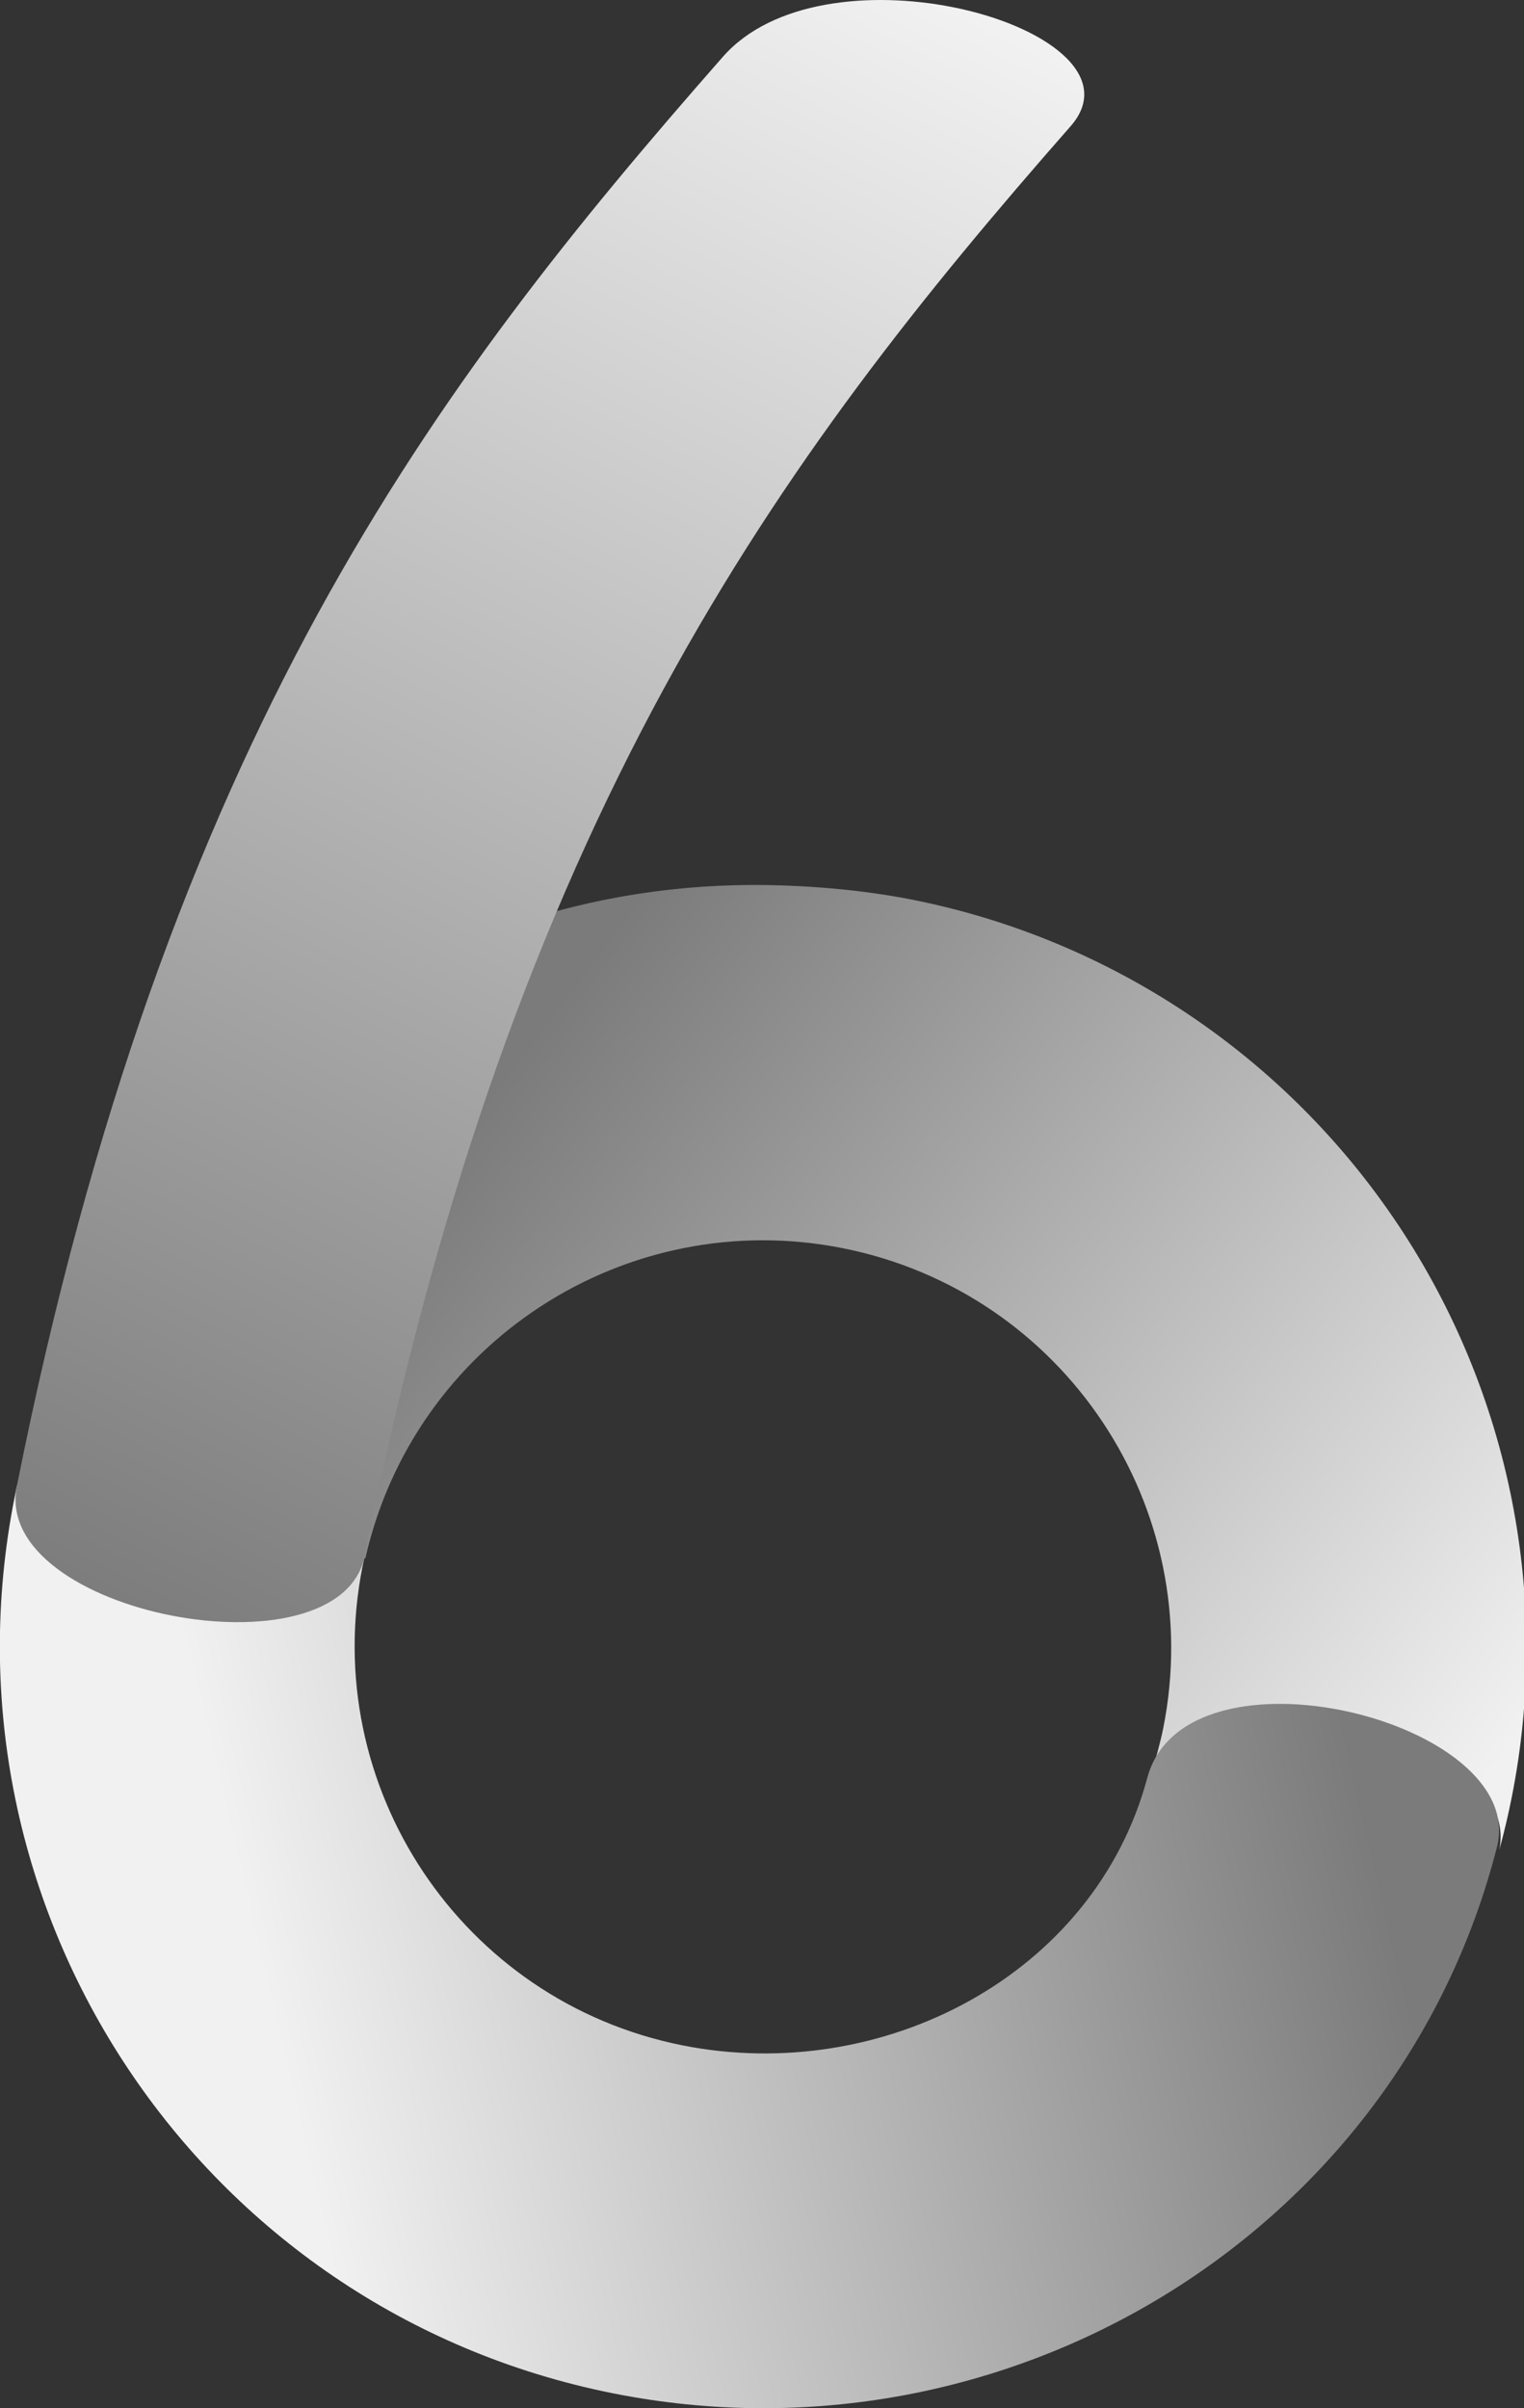 <?xml version="1.0" encoding="UTF-8" standalone="no"?>
<svg
   sodipodi:docname="KVCC.svg"
   inkscape:version="1.3.2 (091e20e, 2023-11-25, custom)"
   id="svg8"
   version="1.1"
   viewBox="0 0 175.381 277.034"
   height="1047.058"
   width="662.856"
   xmlns:inkscape="http://www.inkscape.org/namespaces/inkscape"
   xmlns:sodipodi="http://sodipodi.sourceforge.net/DTD/sodipodi-0.dtd"
   xmlns:xlink="http://www.w3.org/1999/xlink"
   xmlns="http://www.w3.org/2000/svg"
   xmlns:svg="http://www.w3.org/2000/svg"
   xmlns:rdf="http://www.w3.org/1999/02/22-rdf-syntax-ns#"
   xmlns:cc="http://creativecommons.org/ns#"
   xmlns:dc="http://purl.org/dc/elements/1.1/">
  <rect x="0" y="0" width="175.381" height="277.034" fill="#333333" stroke="none"/>
  <defs
     id="defs2">
    <linearGradient
       id="linearGradient1014"
       inkscape:collect="always">
      <stop
         style="stop-color:#7b7b7b;stop-opacity:1"
         offset="0"
         id="stop1012" />
      <stop
         style="stop-color:#f1f1f1;stop-opacity:1"
         offset="1"
         id="stop1010" />
    </linearGradient>
    <linearGradient
       inkscape:collect="always"
       id="linearGradient880">
      <stop
         style="stop-color:#f1f1f1;stop-opacity:1"
         offset="0"
         id="stop876" />
      <stop
         style="stop-color:#7b7b7b;stop-opacity:1"
         offset="1"
         id="stop878" />
    </linearGradient>
    <linearGradient
       gradientTransform="translate(-2.966,88.368)"
       inkscape:collect="always"
       xlink:href="#linearGradient880"
       id="linearGradient882"
       x1="112.501"
       y1="-87.565"
       x2="20.325"
       y2="101.297"
       gradientUnits="userSpaceOnUse" />
    <linearGradient
       inkscape:collect="always"
       xlink:href="#linearGradient880"
       id="linearGradient887"
       x1="125.259"
       y1="525.279"
       x2="595.066"
       y2="414.821"
       gradientUnits="userSpaceOnUse"
       spreadMethod="pad"
       gradientTransform="matrix(0.265,0,0,0.265,-2.966,88.368)" />
    <linearGradient
       gradientTransform="matrix(3.78,0,0,3.78,-11.209,333.99)"
       inkscape:collect="always"
       xlink:href="#linearGradient1014"
       id="linearGradient903"
       x1="56.661"
       y1="40.625"
       x2="167.653"
       y2="124.144"
       gradientUnits="userSpaceOnUse" />
  </defs>
  <sodipodi:namedview
     inkscape:window-maximized="1"
     inkscape:window-y="-11"
     inkscape:window-x="-11"
     inkscape:window-height="1094"
     inkscape:window-width="1920"
     showgrid="false"
     inkscape:document-rotation="0"
     inkscape:current-layer="layer1"
     inkscape:document-units="px"
     inkscape:cy="467.39758"
     inkscape:cx="523.25902"
     inkscape:zoom="0.70710678"
     inkscape:pageshadow="2"
     inkscape:pageopacity="0.0"
     borderopacity="1.0"
     bordercolor="#666666"
     pagecolor="#ffffff"
     id="base"
     units="px"
     inkscape:showpageshadow="2"
     inkscape:pagecheckerboard="0"
     inkscape:deskcolor="#d1d1d1" />
  <g
     id="layer1"
     inkscape:groupmode="layer"
     inkscape:label="Layer 1">
    <g
       id="g29">
      <path
         id="path833"
         style="fill:url(#linearGradient903);fill-opacity:1;stroke-width:60.006;stroke-linecap:round;stroke-linejoin:round"
         d="M 326.931,384.201 C 170.861,384.487 40.028,493.62 7.348,646.23 l 151.199,30.195 0.123,0.035 c -0.006,0.028 -0.011,0.056 -0.018,0.084 21.199,-93.716 113.245,-153.446 207.469,-134.629 95.94,19.16 158.182,112.469 139.02,208.408 -1.117,5.592 -3.365,13.751 -5.016,19.209 20.855,-45.615 161.6,-19.755 150.953,33.662 2.051,-7.487 3.839,-15.044 5.359,-22.656 C 673.653,694.341 655.92,604.834 607.142,531.71 558.363,458.586 482.545,407.779 396.336,390.619 c -22.76,-4.53 -47.968,-6.457 -69.405,-6.418 z"
         transform="scale(0.265)"
         sodipodi:nodetypes="sccccssccssss" />
      <path
         id="path853"
         style="font-variation-settings:normal;vector-effect:none;fill:url(#linearGradient887);fill-opacity:1;stroke:none;stroke-width:0.265px;stroke-linecap:butt;stroke-linejoin:miter;stroke-miterlimit:4;stroke-dasharray:none;stroke-dashoffset:0;stroke-opacity:1;stop-color:#000000"
         d="m 1.936,170.98 c -0.085,0.396 -0.159,0.794 -0.238,1.19 -9.485,47.492 21.326,93.681 68.819,103.166 45.148,9.017 90.351,-18.214 101.747,-62.821 3.718,-14.553 -35.848,-24.354 -40.236,-7.978 -6.078,22.683 -30.489,35.367 -53.517,30.768 -25.384,-5.069 -41.852,-29.757 -36.782,-55.14 0.079,-0.396 0.197,-0.851 0.225,-1.053 z"
         sodipodi:nodetypes="csssssscc" />
      <path
         d="M 109.536,0.803 C 100.166,-1.031 88.897,0.035 83.19,6.532 50.023,44.293 19.14,84.834 1.936,170.98 c -2.941,14.729 37.181,22.316 40.045,8.001 v 0 C 58.917,94.179 89.684,52.685 123.203,14.523 128.332,8.683 120.154,2.881 109.536,0.803 Z"
         style="font-variation-settings:normal;vector-effect:none;fill:url(#linearGradient882);fill-opacity:1;stroke:none;stroke-width:2.646;stroke-linecap:butt;stroke-linejoin:miter;stroke-miterlimit:4;stroke-dasharray:none;stroke-dashoffset:0;stroke-opacity:1;stop-color:#000000"
         id="path839"
         sodipodi:nodetypes="sssccss" />
    </g>
  </g>
</svg>
